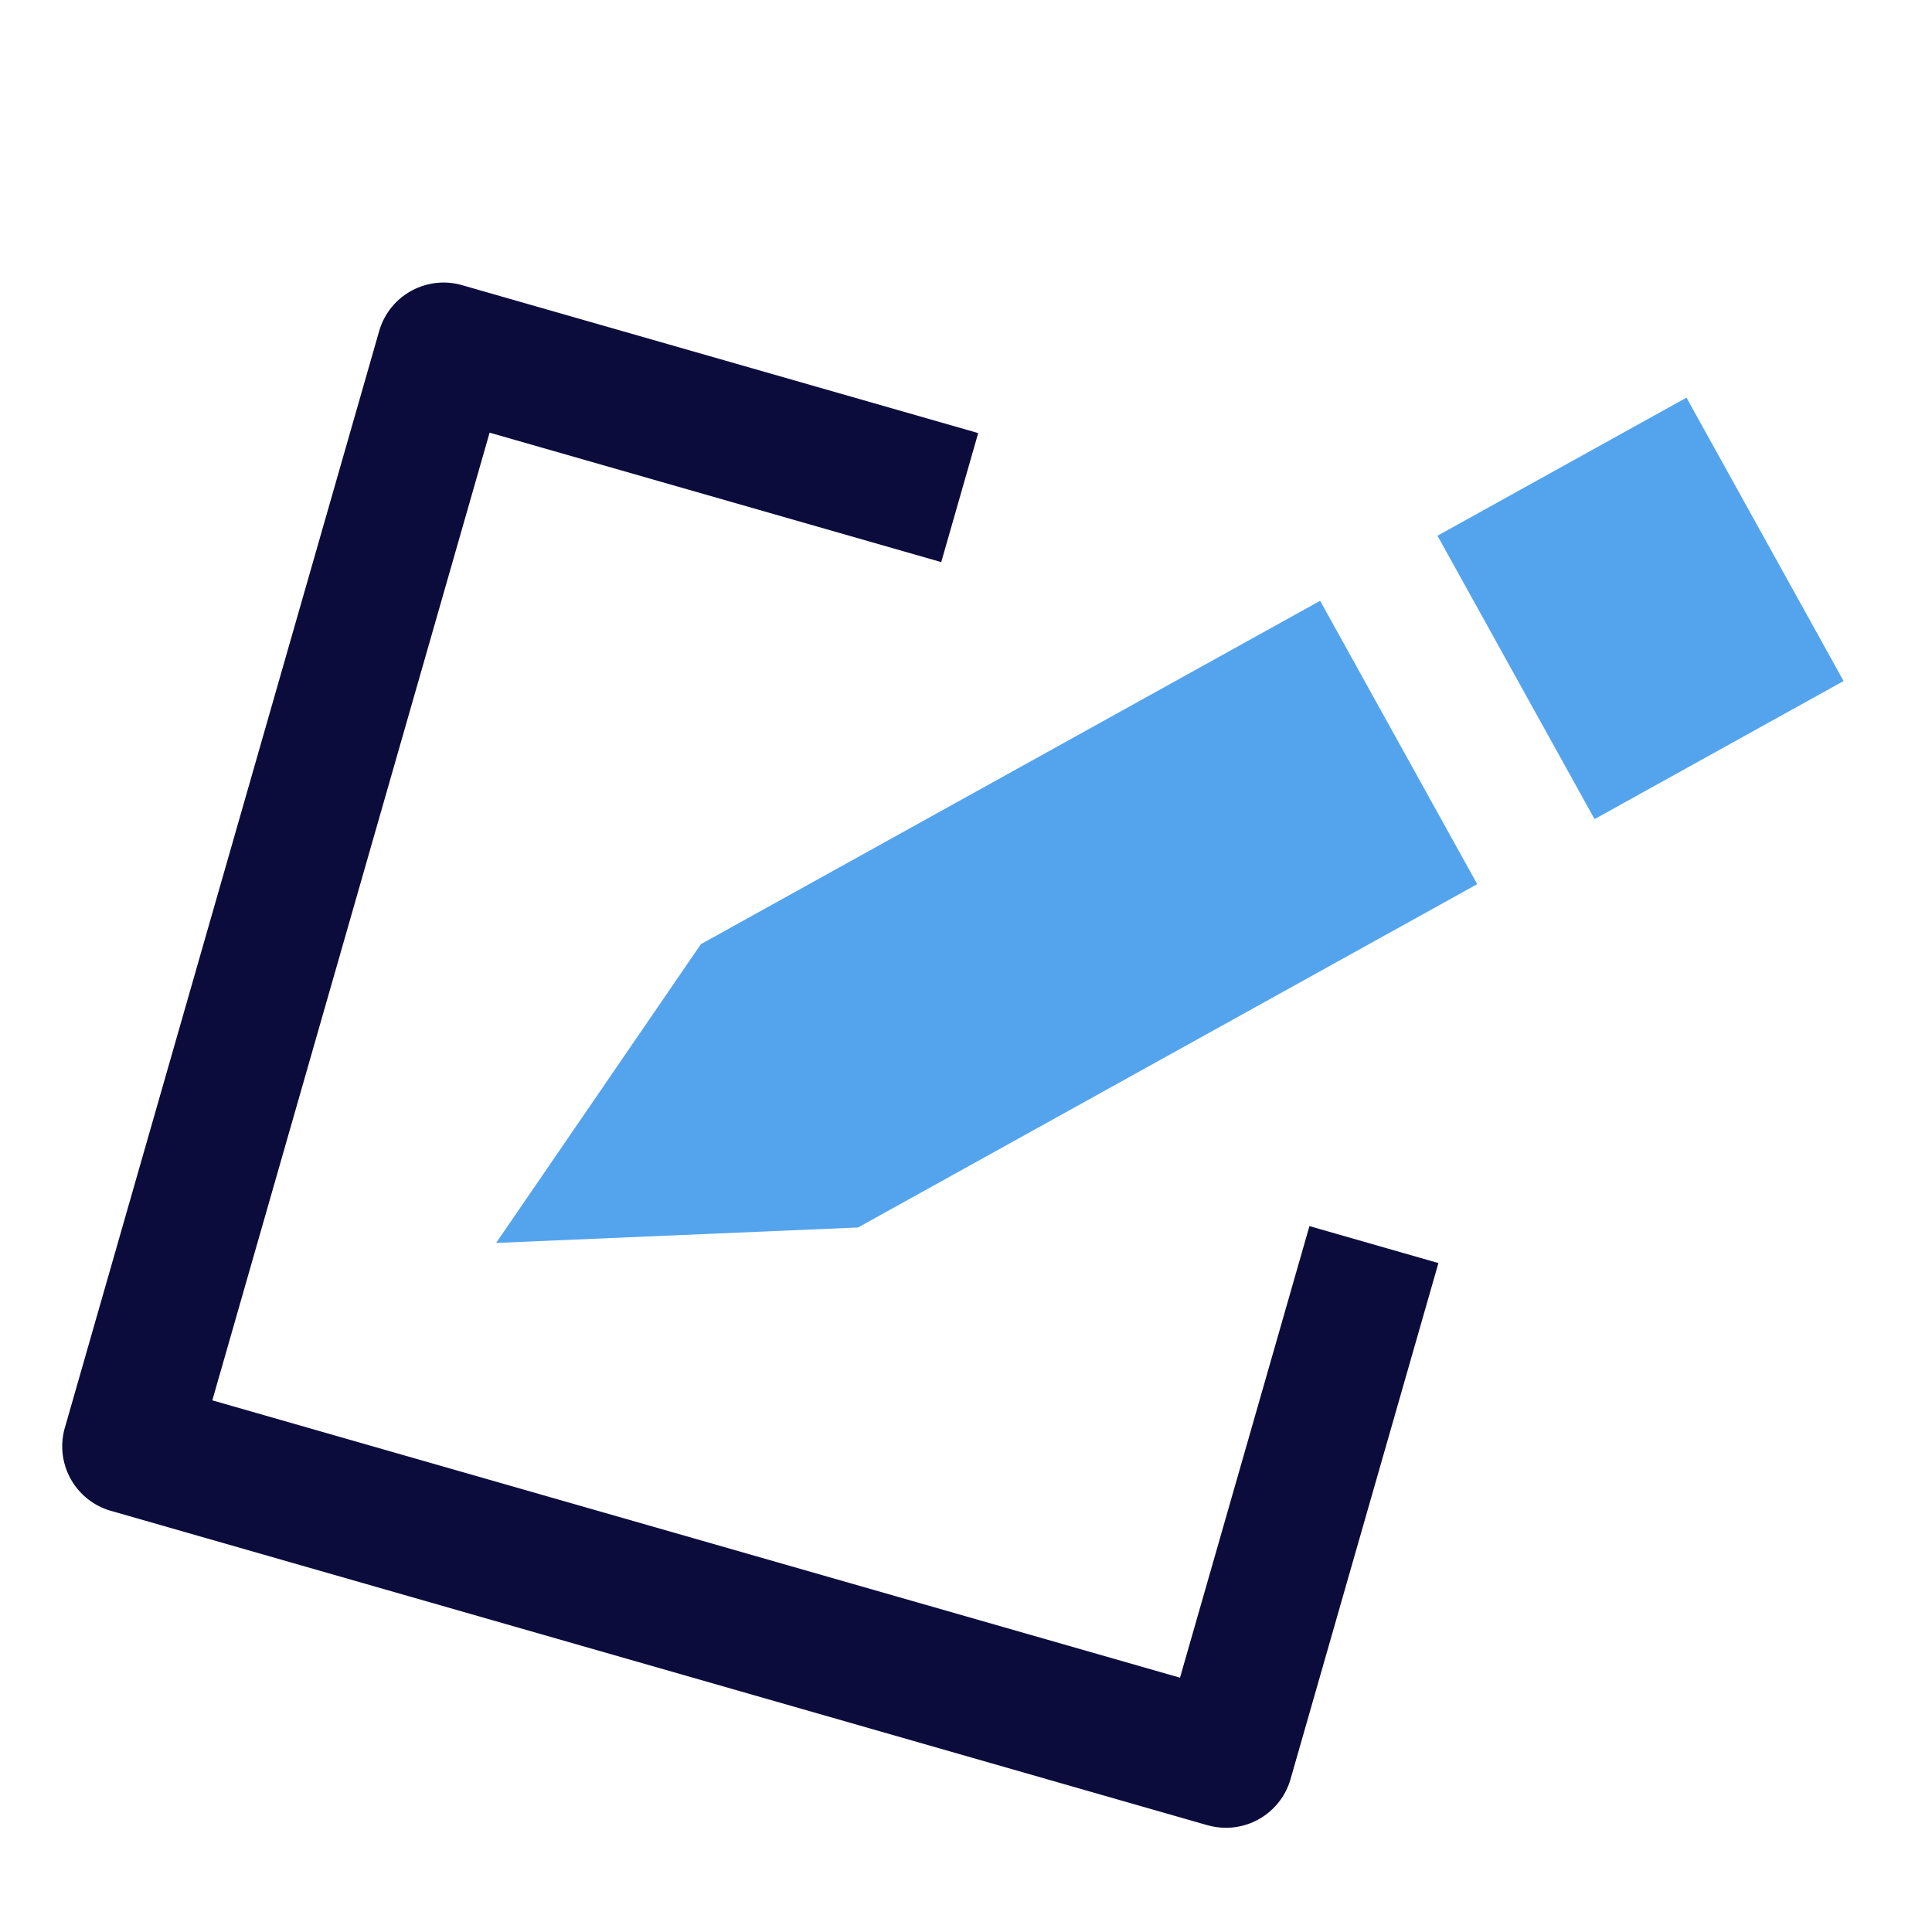 <svg width="38" height="38" viewBox="0 0 38 38" fill="none" xmlns="http://www.w3.org/2000/svg">
    <path d="M23.75 35.9 2.18 29.716a1.32 1.32 0 0 1-.905-1.632L7.457 6.514c.2-.7.931-1.106 1.632-.905L19.24 8.518l-.727 2.538L9.63 8.51 4.176 27.543l19.033 5.455 2.546-8.882 2.537.727-2.909 10.151a1.32 1.32 0 0 1-1.632.905z" fill="#0C0C3C"/>
    <path fill="#54A4ED" d="m28.273 10.537 4.898-2.716 3.09 5.574-4.898 2.716zM25.965 11.817 13.786 18.57l-4.028 5.877 7.119-.304 12.178-6.753-3.09-5.573z"/>
</svg>
